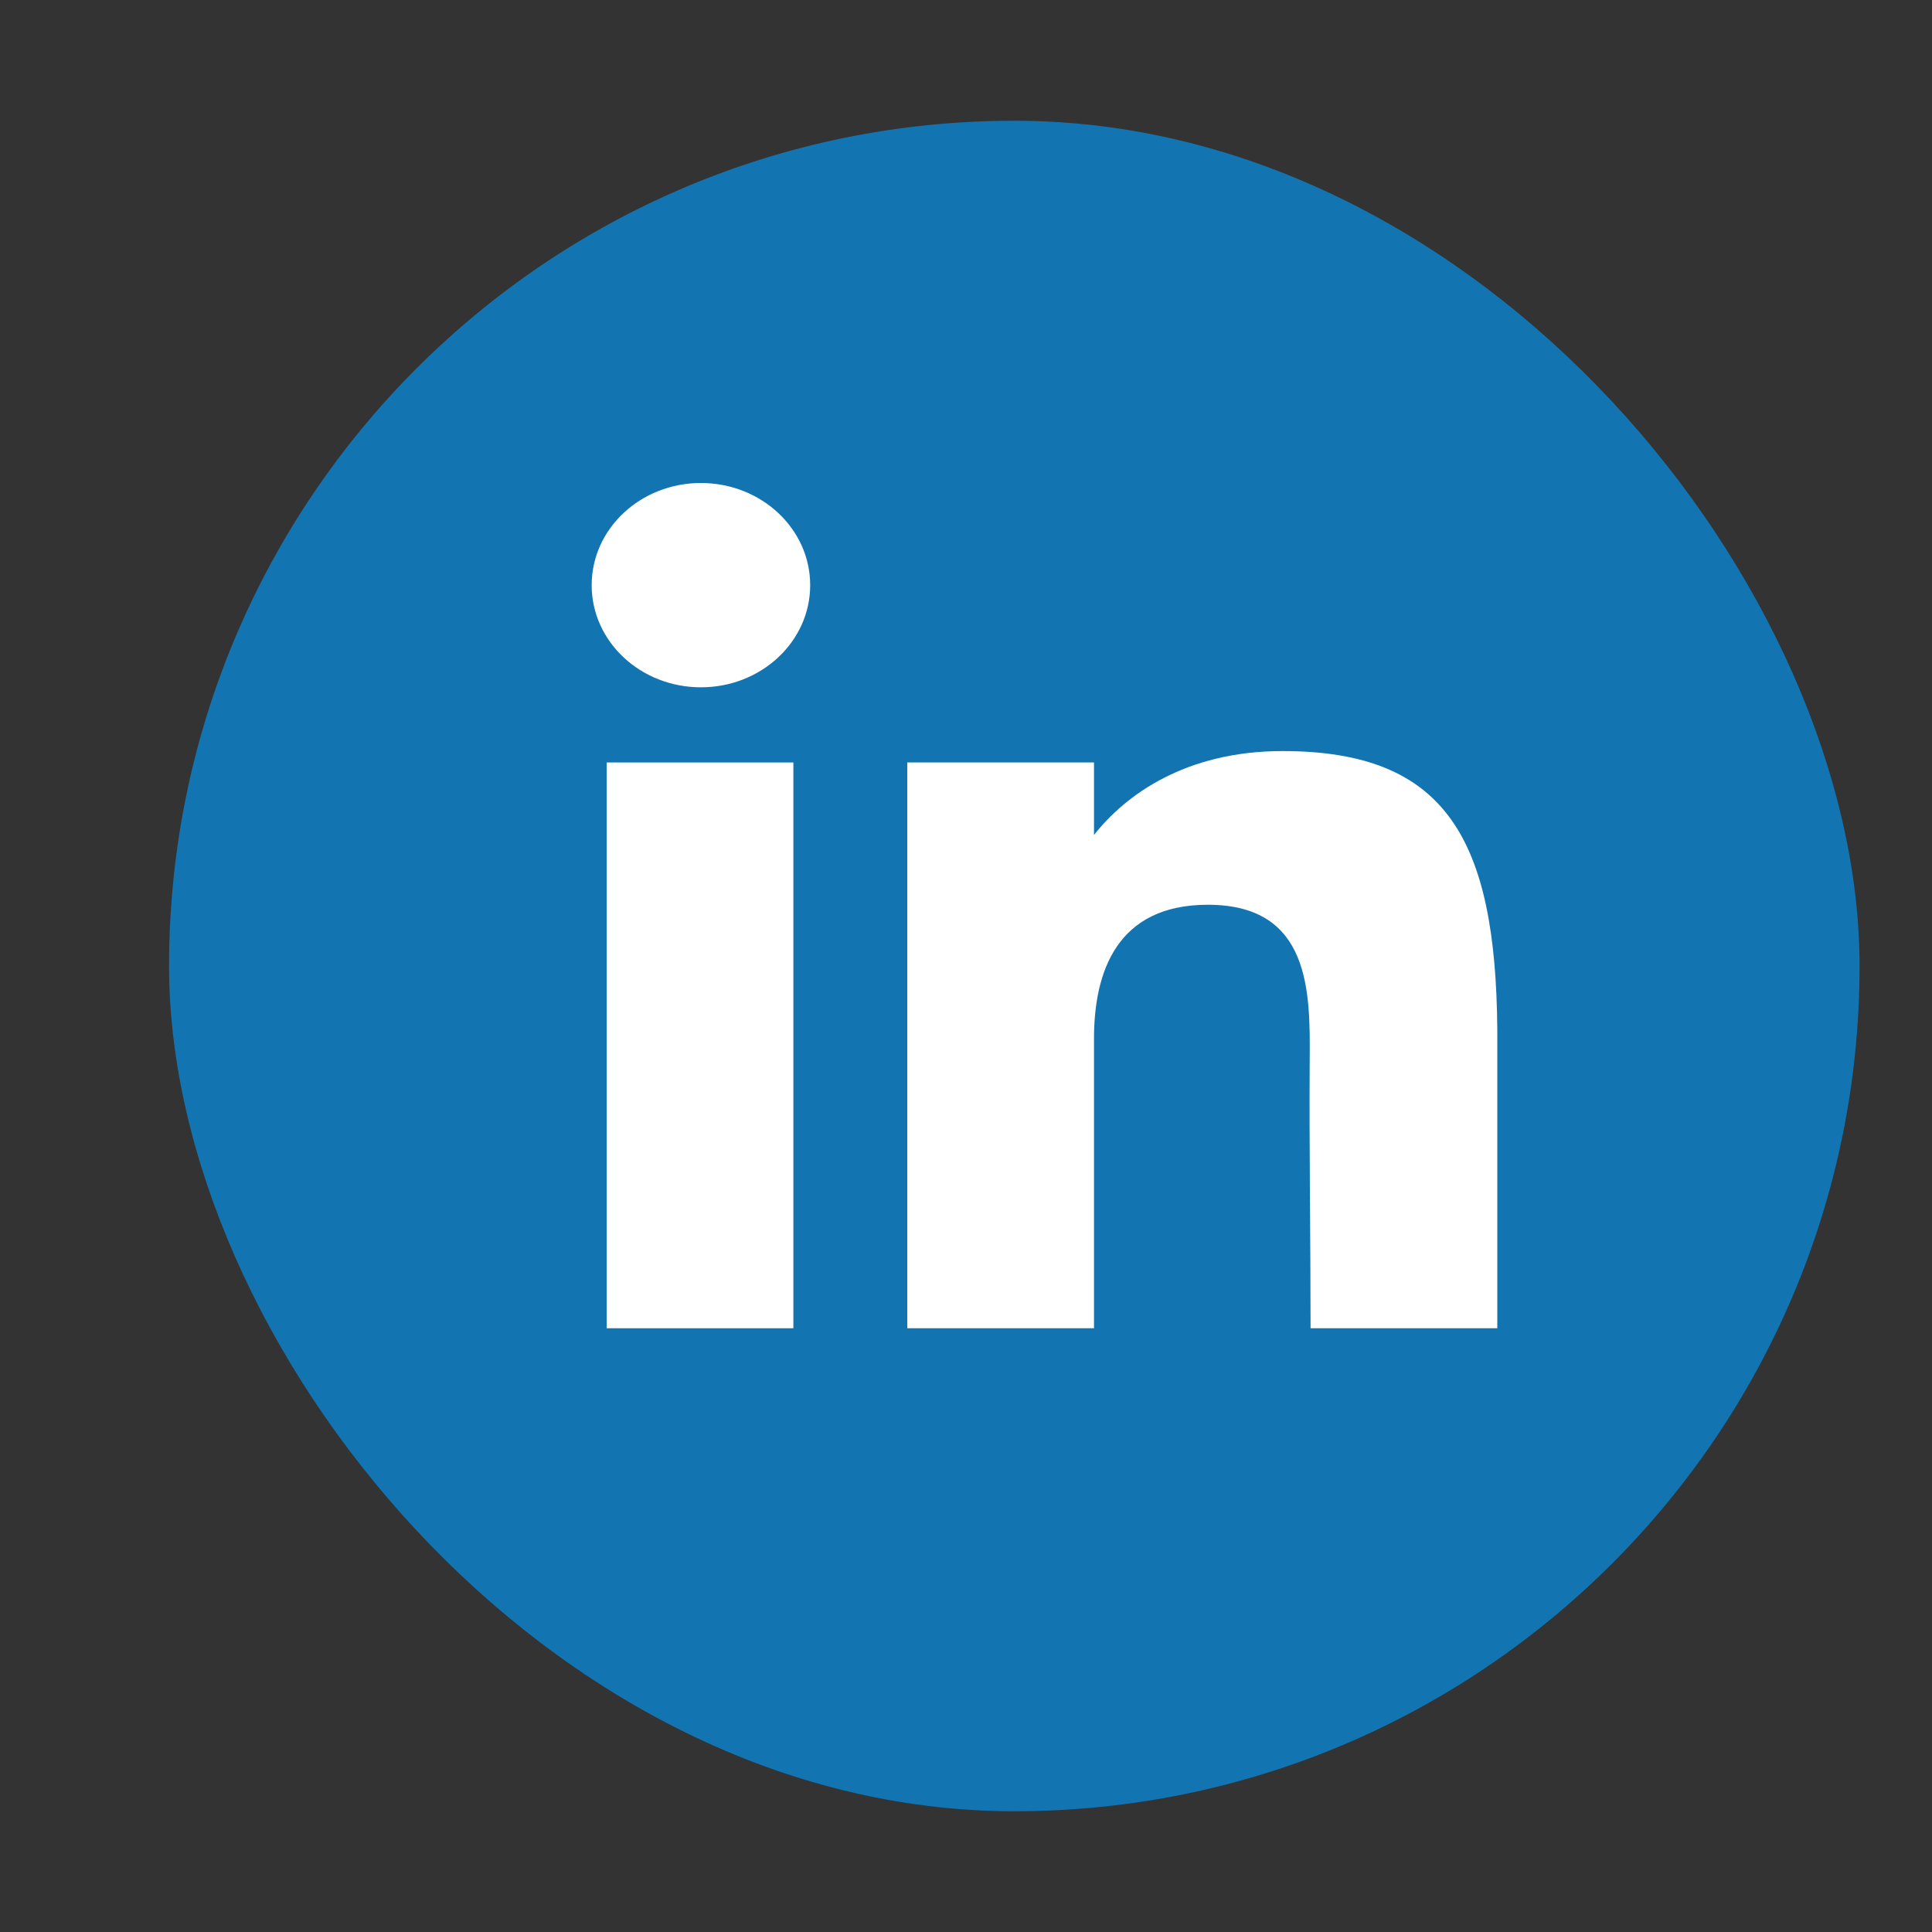 <svg width="20" height="20" viewBox="0 0 20 20" fill="none" xmlns="http://www.w3.org/2000/svg">
<rect x="0" y="0" width="20" height="20" fill="#333333" stroke="none"/>
<rect x="1.75" y="1.25" width="17.5" height="17.5" rx="8.75" fill="#1275B1"/>
<path d="M8.387 6.058C8.387 6.642 7.88 7.115 7.256 7.115C6.631 7.115 6.125 6.642 6.125 6.058C6.125 5.473 6.631 5 7.256 5C7.88 5 8.387 5.473 8.387 6.058Z" fill="white"/>
<path d="M6.28 7.893H8.213V13.75H6.28V7.893Z" fill="white"/>
<path d="M11.325 7.893H9.392V13.75H11.325C11.325 13.75 11.325 11.906 11.325 10.753C11.325 10.061 11.561 9.366 12.504 9.366C13.569 9.366 13.563 10.272 13.558 10.973C13.552 11.89 13.567 12.826 13.567 13.75H15.5V10.659C15.484 8.685 14.969 7.775 13.277 7.775C12.272 7.775 11.649 8.231 11.325 8.644V7.893Z" fill="white"/>
</svg>
